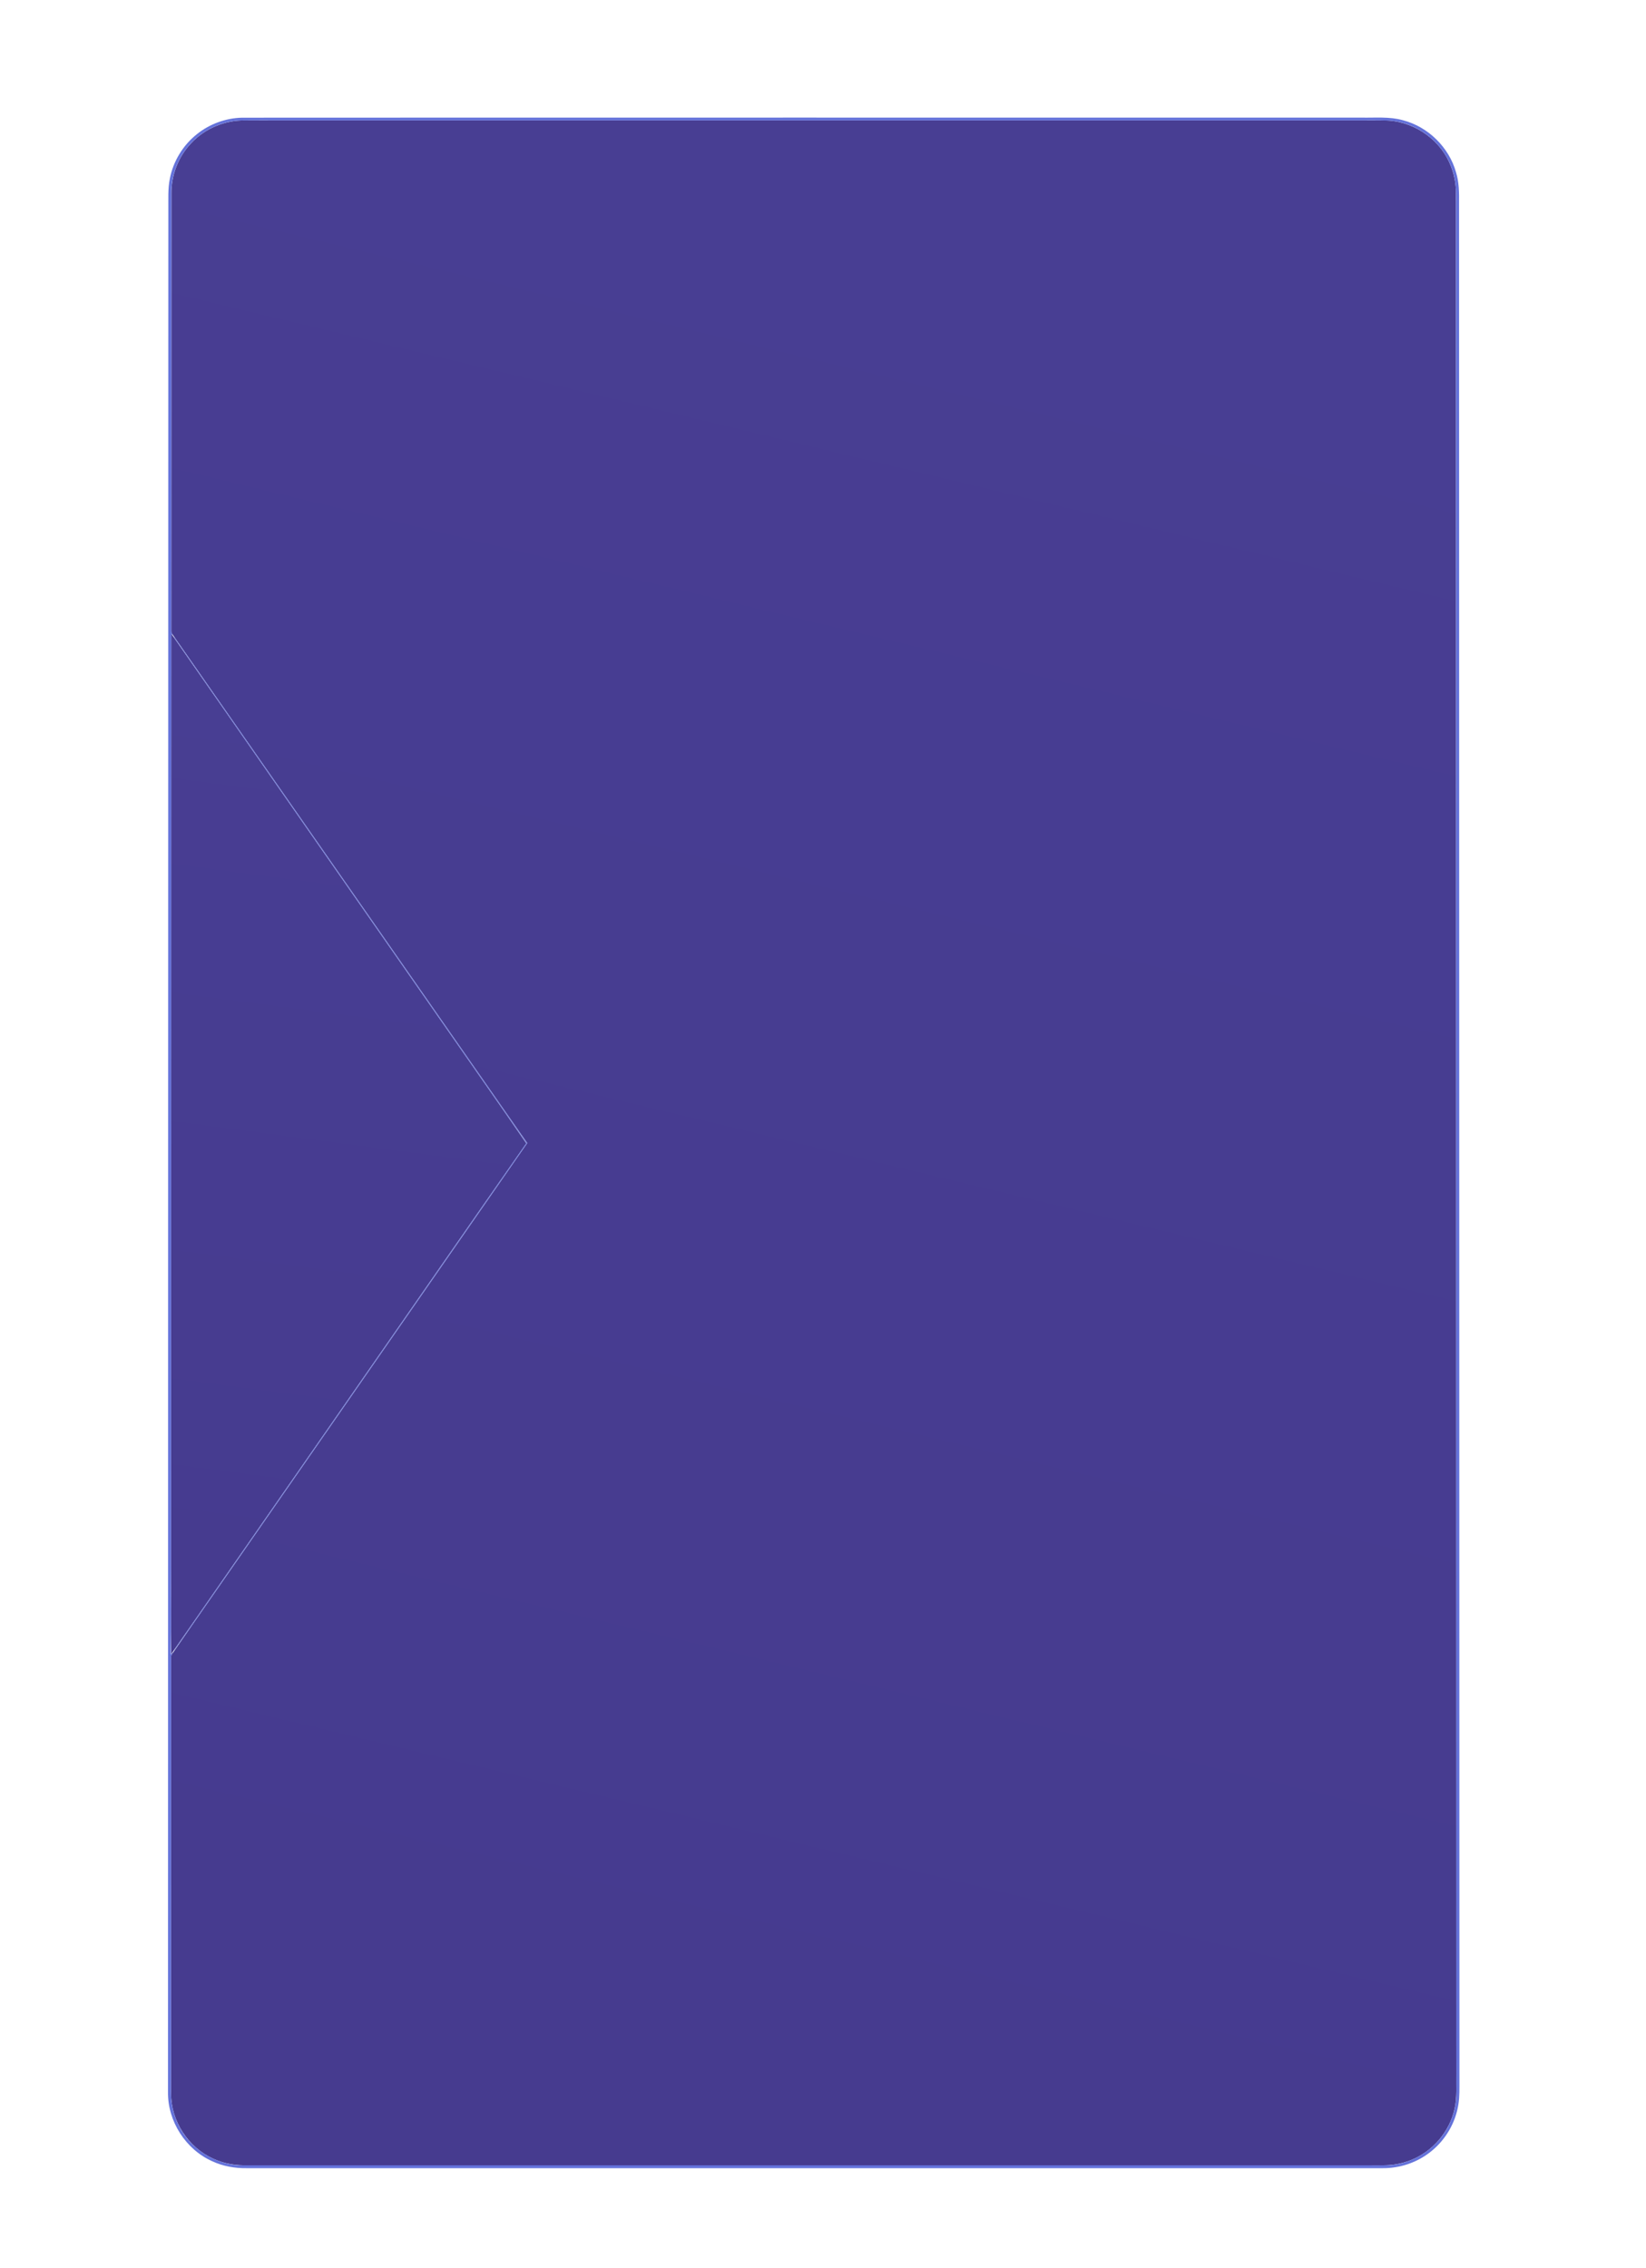 <svg width="1416" height="1951" xmlns="http://www.w3.org/2000/svg"><defs><linearGradient x1="56.042%" y1="0%" x2="41.213%" y2="100%" id="a"><stop stop-color="#483E93" offset="0%"/><stop stop-color="#463B8F" offset="100%"/></linearGradient><linearGradient x1="51.853%" y1="0%" x2="47.306%" y2="100%" id="b"><stop stop-color="#483E93" offset="0%"/><stop stop-color="#463B8F" offset="100%"/></linearGradient></defs><g fill="none" fill-rule="nonzero"><path d="M164.36 123.3c11.82-12.78 29.2-20.03 46.58-19.695 326.34 0 652.68-.025 979.02.025 23.99-.38 47.23 14.53 56.96 36.44 4.02 8.69 5.78 18.31 5.63 27.87.1 538.69.21 1077.37.3 1616.05-.22 10.1.76 20.36-1.54 30.3-4.29 19.76-18.92 36.85-37.75 44.19-7.79 3.12-16.19 4.55-24.57 4.41-325.01 0-650.03-.01-975.04 0-10.37.35-20.9-1.2-30.35-5.61-21.66-9.64-36.58-32.51-36.41-56.25-.08-125.02.04-250.04.01-375.05-.35-2.14 1.42-3.6 2.43-5.23 101.32-145.76 202.65-291.52 303.96-437.3-101.8-145.89-203.48-291.87-305.26-437.78-.69-.77-1.01-1.66-.95-2.67.02-125.34.04-250.69.08-376.03-.25-16.02 5.83-32.06 16.9-43.67z" fill="url(#a)"/><path d="M147.36 545.26c79.26 113.87 158.66 227.65 237.97 341.48 22.44 32.33 45.12 64.5 67.42 96.92-48.7 69.68-97.06 139.6-145.62 209.38-53.31 76.73-106.63 153.44-159.93 230.16 0-292.65.05-585.3.16-877.94z" fill="url(#b)"/><g fill="#6472DA"><path d="M208.22 101.26c320.91-.17 641.83-.02 962.75-.07 11.97.27 24.22-1.04 35.91 2.25 21.65 5.61 39.61 23.23 45.67 44.75 2.69 8.65 2.74 17.78 2.63 26.74.1 538.35.21 1076.7.318 1615.04-.038 6.74.222 13.53-.838 20.22-2.39 15.91-11.03 30.75-23.6 40.78-11.74 9.53-26.9 14.62-42 14.398H211.99c-10.06.132-20.2-1.678-29.34-5.938-22.88-10.16-38.47-34.44-38.116-59.48 0-539.98.166-1079.96.276-1619.94.1-8.7-.46-17.5 1.26-26.09 2.87-15.07 11.33-29 23.36-38.51 10.93-8.77 24.78-13.84 38.79-14.15m-47.16 25.76c-9.03 11.17-13.84 25.55-13.64 39.89-.06 125.04-.03 250.08-.1 375.12-.13 1.77.61 3.4 1.37 4.95-.35-.35-1.06-1.04-1.41-1.39-.04 267.15-.09 534.3-.13 801.45-.16 25.42.29 50.87-.25 76.29.54-.52 1.6-1.56 2.14-2.08-.88 1.44-2.06 2.9-1.86 4.72-.01 124.69-.06 249.39-.05 374.08-.09 10.03 2.27 20.07 6.86 29 10.21 20.33 32.27 34.02 55.06 33.85 320.64.034 641.28 0 961.92.01 8.32-.1 16.66.23 24.99-.22 23.33-1.74 44.71-17.96 52.83-39.88 2.93-7.58 4.18-15.72 4.095-23.82-.075-541.67-.195-1083.34-.295-1625.02.2-9.75-.14-19.71-3.62-28.94-7.72-22.43-29.26-39.26-52.93-41.15-11.32-.65-22.67-.15-34-.31H246.01c-12.65.04-25.29-.1-37.94.07-18.12.32-35.77 9.2-47.01 23.38z"/><path d="M148.69 546.98c3.31 3.23 5.45 7.4 8.22 11.06 98.88 141.79 197.69 283.63 296.61 425.38-80.2 115.52-160.52 230.96-240.76 346.44-21.29 30.44-42.22 61.12-63.72 91.39 3.61-6.6 8.45-12.44 12.57-18.72 97.06-139.72 194.19-279.37 291.2-419.12-26.24-37.49-52.34-75.07-78.53-112.59-75.16-107.97-150.57-215.78-225.59-323.84z"/></g></g></svg>